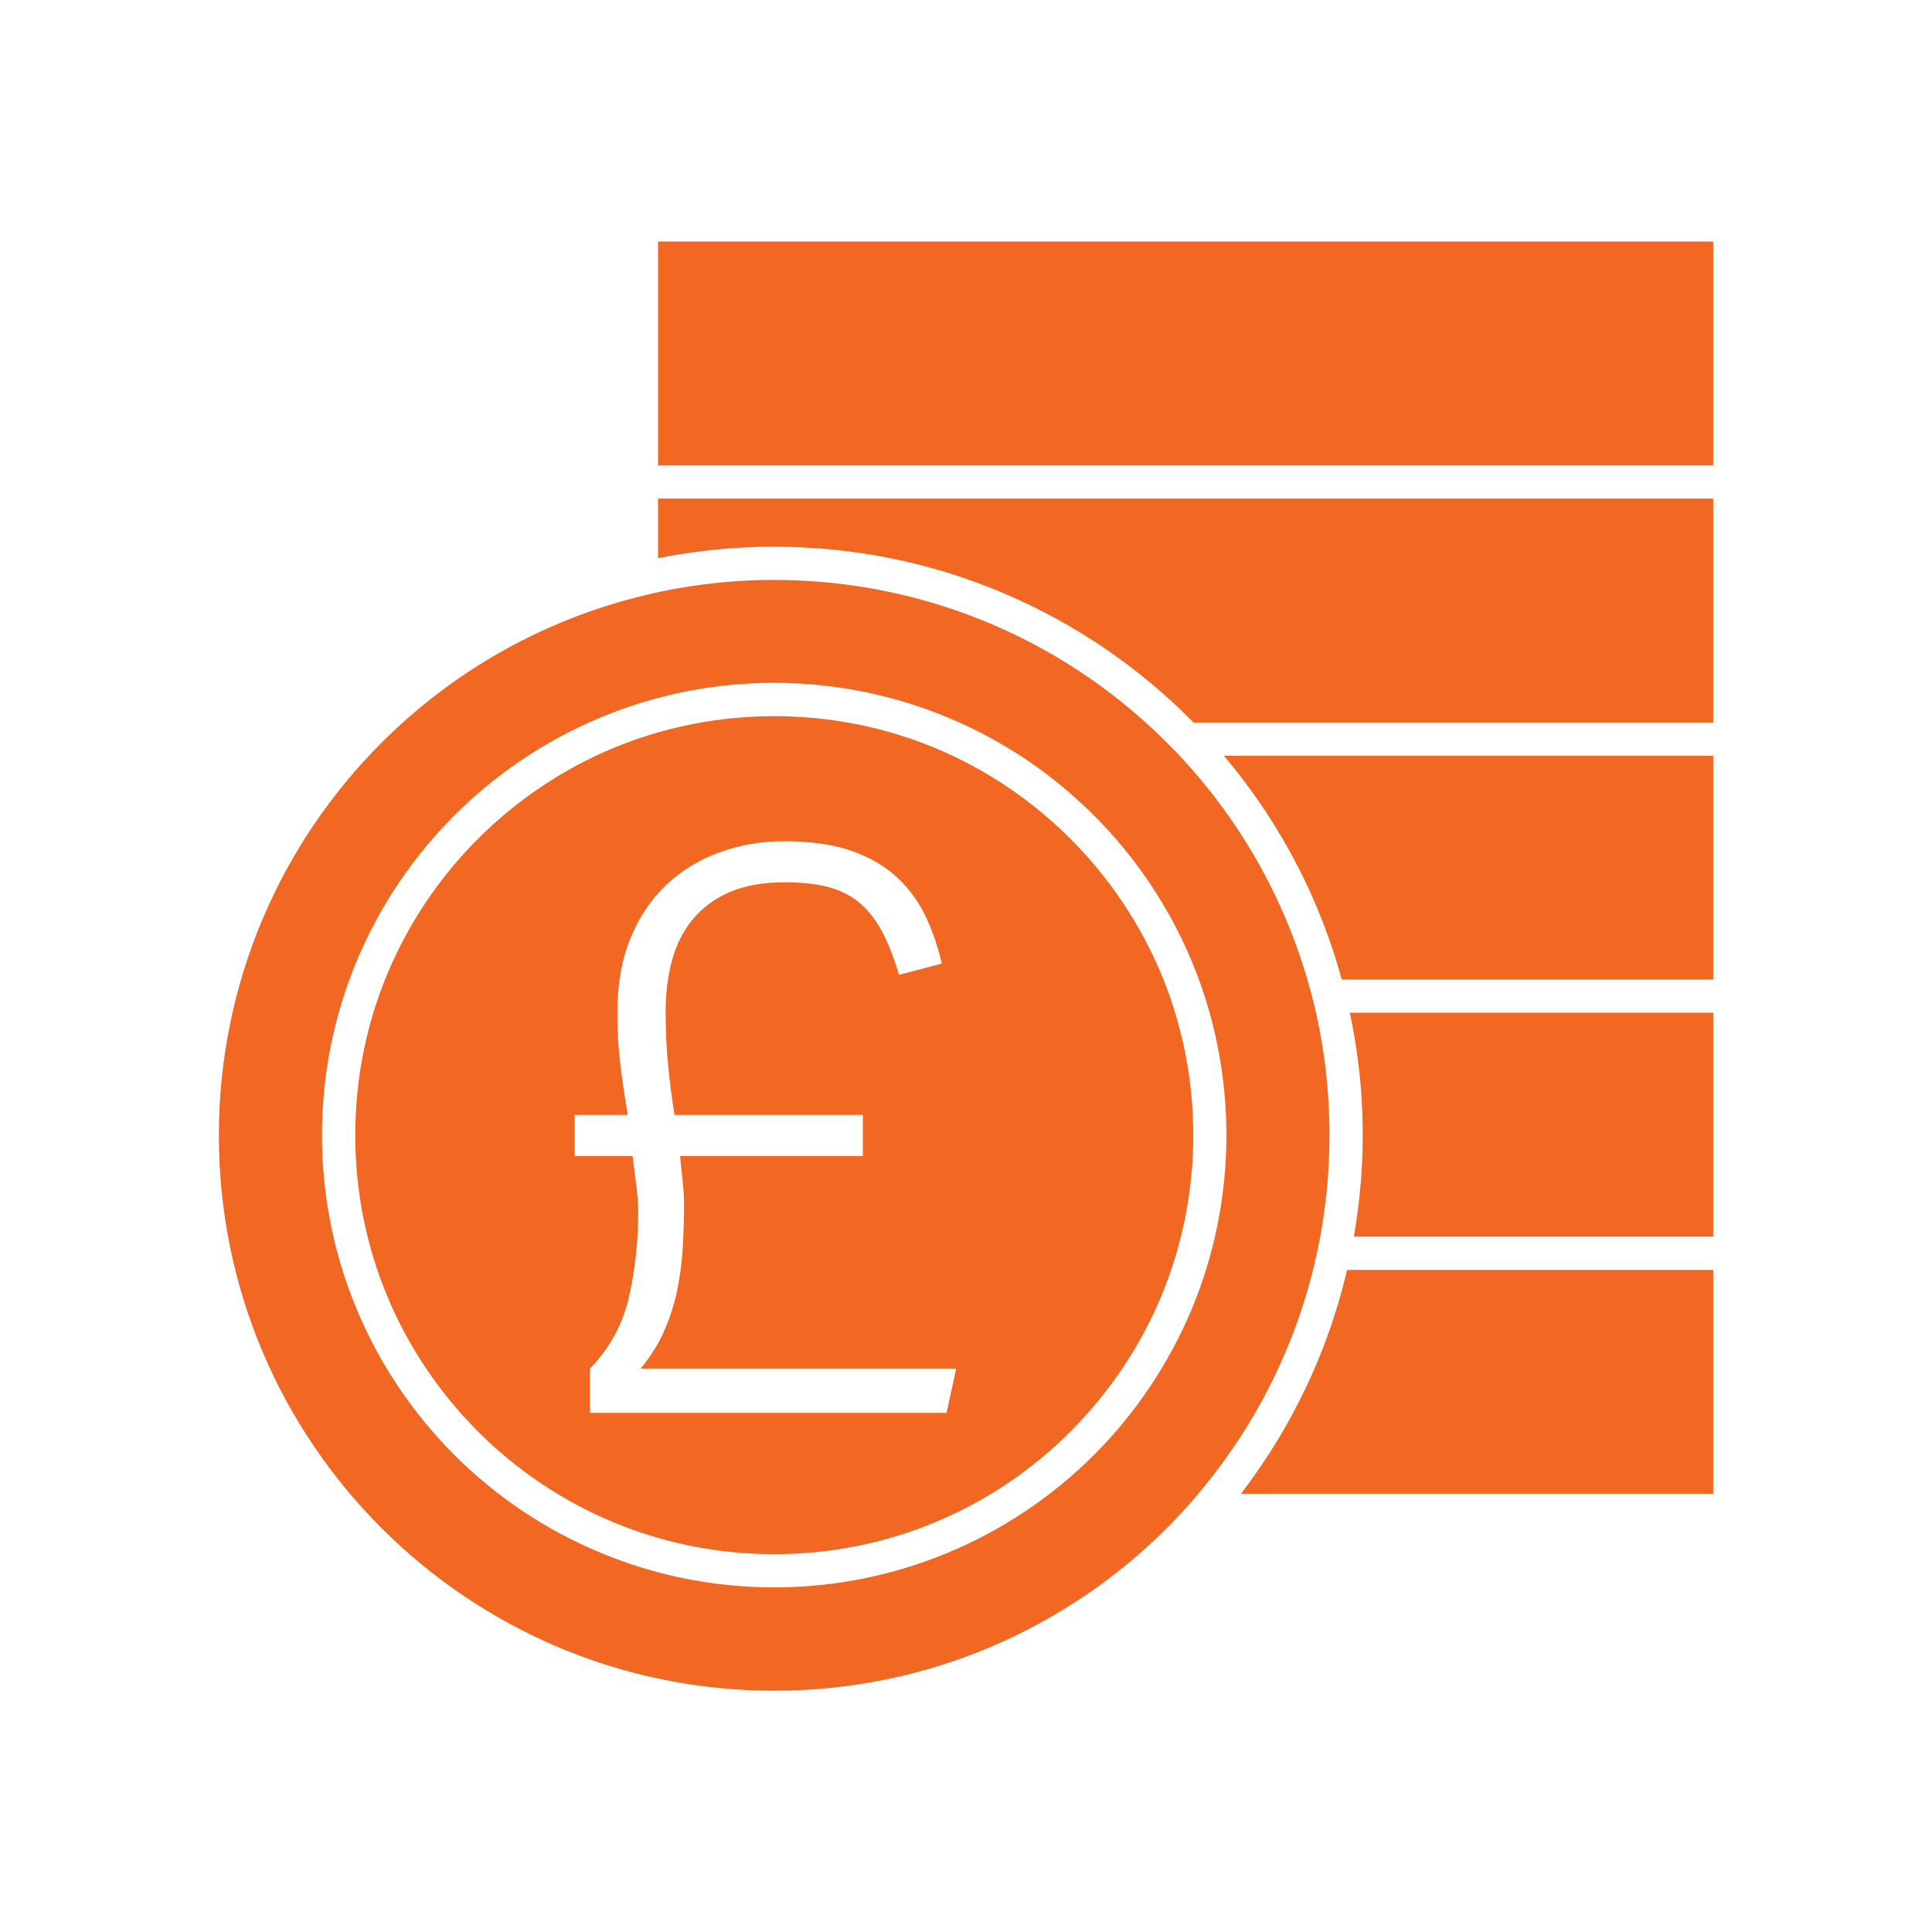 <?xml version="1.0" encoding="utf-8"?>
<!-- Generator: Adobe Illustrator 24.1.0, SVG Export Plug-In . SVG Version: 6.00 Build 0)  -->
<svg version="1.1" id="Art" xmlns="http://www.w3.org/2000/svg" xmlns:xlink="http://www.w3.org/1999/xlink" x="0px" y="0px"
	 viewBox="0 0 226.77 226.77" style="enable-background:new 0 0 226.77 226.77;" xml:space="preserve">
<style type="text/css">
	.st0{fill-rule:evenodd;clip-rule:evenodd;fill:#F26722;}
	.st1{fill:#F26722;}
</style>
<g>
	<path class="st1" d="M155.7,140.02c0.23-2.19,0.35-4.45,0.35-6.77c0-2.71-0.17-5.38-0.48-7.99c-0.33-2.64-0.8-5.23-1.43-7.75
		c-0.02-0.07-0.03-0.13-0.05-0.19c-1.39-5.52-3.47-10.76-6.16-15.6c-2.72-4.93-6.08-9.47-9.95-13.52c-0.06-0.05-0.12-0.11-0.18-0.18
		c-6.03-6.26-13.3-11.31-21.4-14.76c-7.84-3.33-16.46-5.19-25.53-5.19c-2.59,0-5.14,0.15-7.62,0.45c-2.54,0.29-5.04,0.74-7.5,1.33
		l-0.06,0.02c-11.9,2.84-22.54,8.94-30.91,17.31c-11.79,11.79-19.09,28.09-19.09,46.09c0,18,7.3,34.3,19.09,46.09
		c11.8,11.79,28.09,19.09,46.09,19.09c17.99,0,34.29-7.3,46.09-19.09c1.05-1.05,2.06-2.14,3.04-3.26l0.01-0.02l0.02-0.02l0.01-0.01
		l0.02-0.02l0.02-0.02l0.01-0.01v-0.02l0.06-0.06l0.05-0.06l0.05-0.06l0.06-0.07l0.05-0.06l0.05-0.06h0.01l0.05-0.07l0.05-0.06
		c3.41-4.02,6.35-8.44,8.72-13.2C152.72,155.29,154.9,147.75,155.7,140.02z M139.93,153.54c-2.7,6.5-6.64,12.35-11.53,17.24
		c-4.88,4.88-10.73,8.82-17.24,11.51c-6.26,2.59-13.12,4.03-20.29,4.03c-7.18,0-14.04-1.43-20.3-4.03
		c-6.51-2.69-12.36-6.63-17.24-11.51c-4.88-4.89-8.83-10.74-11.52-17.24c-2.59-6.26-4.02-13.13-4.02-20.3
		c0-7.18,1.43-14.03,4.02-20.3c2.69-6.5,6.64-12.35,11.52-17.23c4.89-4.89,10.74-8.83,17.24-11.53c6.26-2.6,13.12-4.03,20.3-4.03
		c7.18,0,14.03,1.44,20.29,4.03c6.51,2.69,12.36,6.63,17.24,11.53c4.89,4.88,8.83,10.73,11.53,17.23c2.59,6.26,4.02,13.12,4.02,20.3
		C143.95,140.42,142.52,147.28,139.93,153.54z"/>
	<path class="st1" d="M152.73,164c-2,4.01-4.37,7.81-7.08,11.33h55.44v-26.27h-42.98C156.89,154.29,155.07,159.31,152.73,164z"/>
	<path class="st1" d="M125.65,98.46c-4.54-4.54-9.95-8.2-15.96-10.69c-5.78-2.39-12.14-3.71-18.81-3.71
		c-6.67,0-13.03,1.32-18.82,3.71c-6,2.49-11.42,6.15-15.96,10.69c-4.54,4.54-8.19,9.96-10.68,15.96c-2.4,5.79-3.72,12.14-3.72,18.82
		c0,6.68,1.32,13.03,3.72,18.82c2.49,6,6.14,11.41,10.68,15.96c4.55,4.55,9.96,8.2,15.96,10.68c5.8,2.4,12.14,3.72,18.82,3.72
		c6.67,0,13.03-1.32,18.81-3.72c6.01-2.48,11.42-6.13,15.96-10.68c4.54-4.55,8.2-9.96,10.69-15.96c2.39-5.79,3.72-12.14,3.72-18.82
		c0-6.67-1.33-13.03-3.72-18.82C133.84,108.42,130.18,103,125.65,98.46z M111.1,165.84H69.24v-5.2c2.33-2.39,3.86-5.2,4.58-8.41
		c0.72-3.21,1.09-6.49,1.09-9.83c0-0.95-0.07-1.94-0.19-2.98c-0.13-1.04-0.28-2.28-0.47-3.73h-6.8v-4.82h6.24
		c-0.32-1.83-0.6-3.72-0.85-5.67c-0.25-1.95-0.38-4.06-0.38-6.33c0-3.34,0.52-6.27,1.56-8.79c1.04-2.52,2.46-4.61,4.25-6.28
		c1.8-1.67,3.87-2.93,6.24-3.78c2.36-0.85,4.86-1.28,7.51-1.28c3.15,0,5.79,0.38,7.94,1.13c2.14,0.76,3.92,1.8,5.34,3.12
		c1.42,1.32,2.54,2.85,3.35,4.58c0.82,1.73,1.45,3.58,1.89,5.53l-5.01,1.32c-0.57-1.89-1.2-3.51-1.89-4.87
		c-0.69-1.35-1.54-2.49-2.55-3.4c-1.01-0.91-2.24-1.57-3.69-1.98c-1.45-0.41-3.21-0.61-5.29-0.61c-2.52,0-4.66,0.38-6.42,1.13
		c-1.76,0.76-3.21,1.81-4.34,3.17c-1.13,1.36-1.95,2.96-2.46,4.82c-0.51,1.86-0.76,3.86-0.76,6c0,2.21,0.09,4.28,0.28,6.24
		c0.19,1.95,0.44,3.94,0.76,5.95h22.11v4.82H79.82c0.12,1.26,0.24,2.31,0.33,3.17c0.09,0.85,0.14,1.72,0.14,2.6
		c0,1.58-0.05,3.18-0.14,4.82c-0.09,1.64-0.3,3.28-0.61,4.91c-0.32,1.64-0.82,3.26-1.51,4.87c-0.69,1.61-1.64,3.13-2.83,4.58h37.04
		L111.1,165.84z"/>
	<path class="st1" d="M159.43,124.78c0.35,2.78,0.52,5.6,0.52,8.46c0,2.39-0.12,4.78-0.38,7.17c-0.17,1.59-0.39,3.17-0.66,4.74
		h42.18v-26.28h-42.65C158.86,120.82,159.18,122.79,159.43,124.78z"/>
	<path class="st1" d="M77.24,65.51c1.82-0.36,3.67-0.65,5.56-0.87c2.66-0.31,5.35-0.47,8.07-0.47c9.59,0,18.74,1.96,27.05,5.51
		c8.38,3.57,15.9,8.74,22.18,15.13h60.99V58.52H77.24V65.51z"/>
	<rect x="77.24" y="28.35" class="st1" width="123.85" height="26.28"/>
	<path class="st1" d="M151.33,99.83c2.63,4.75,4.71,9.82,6.16,15.15h43.6V88.7h-57.44C146.56,92.14,149.13,95.86,151.33,99.83z"/>
</g>
</svg>
